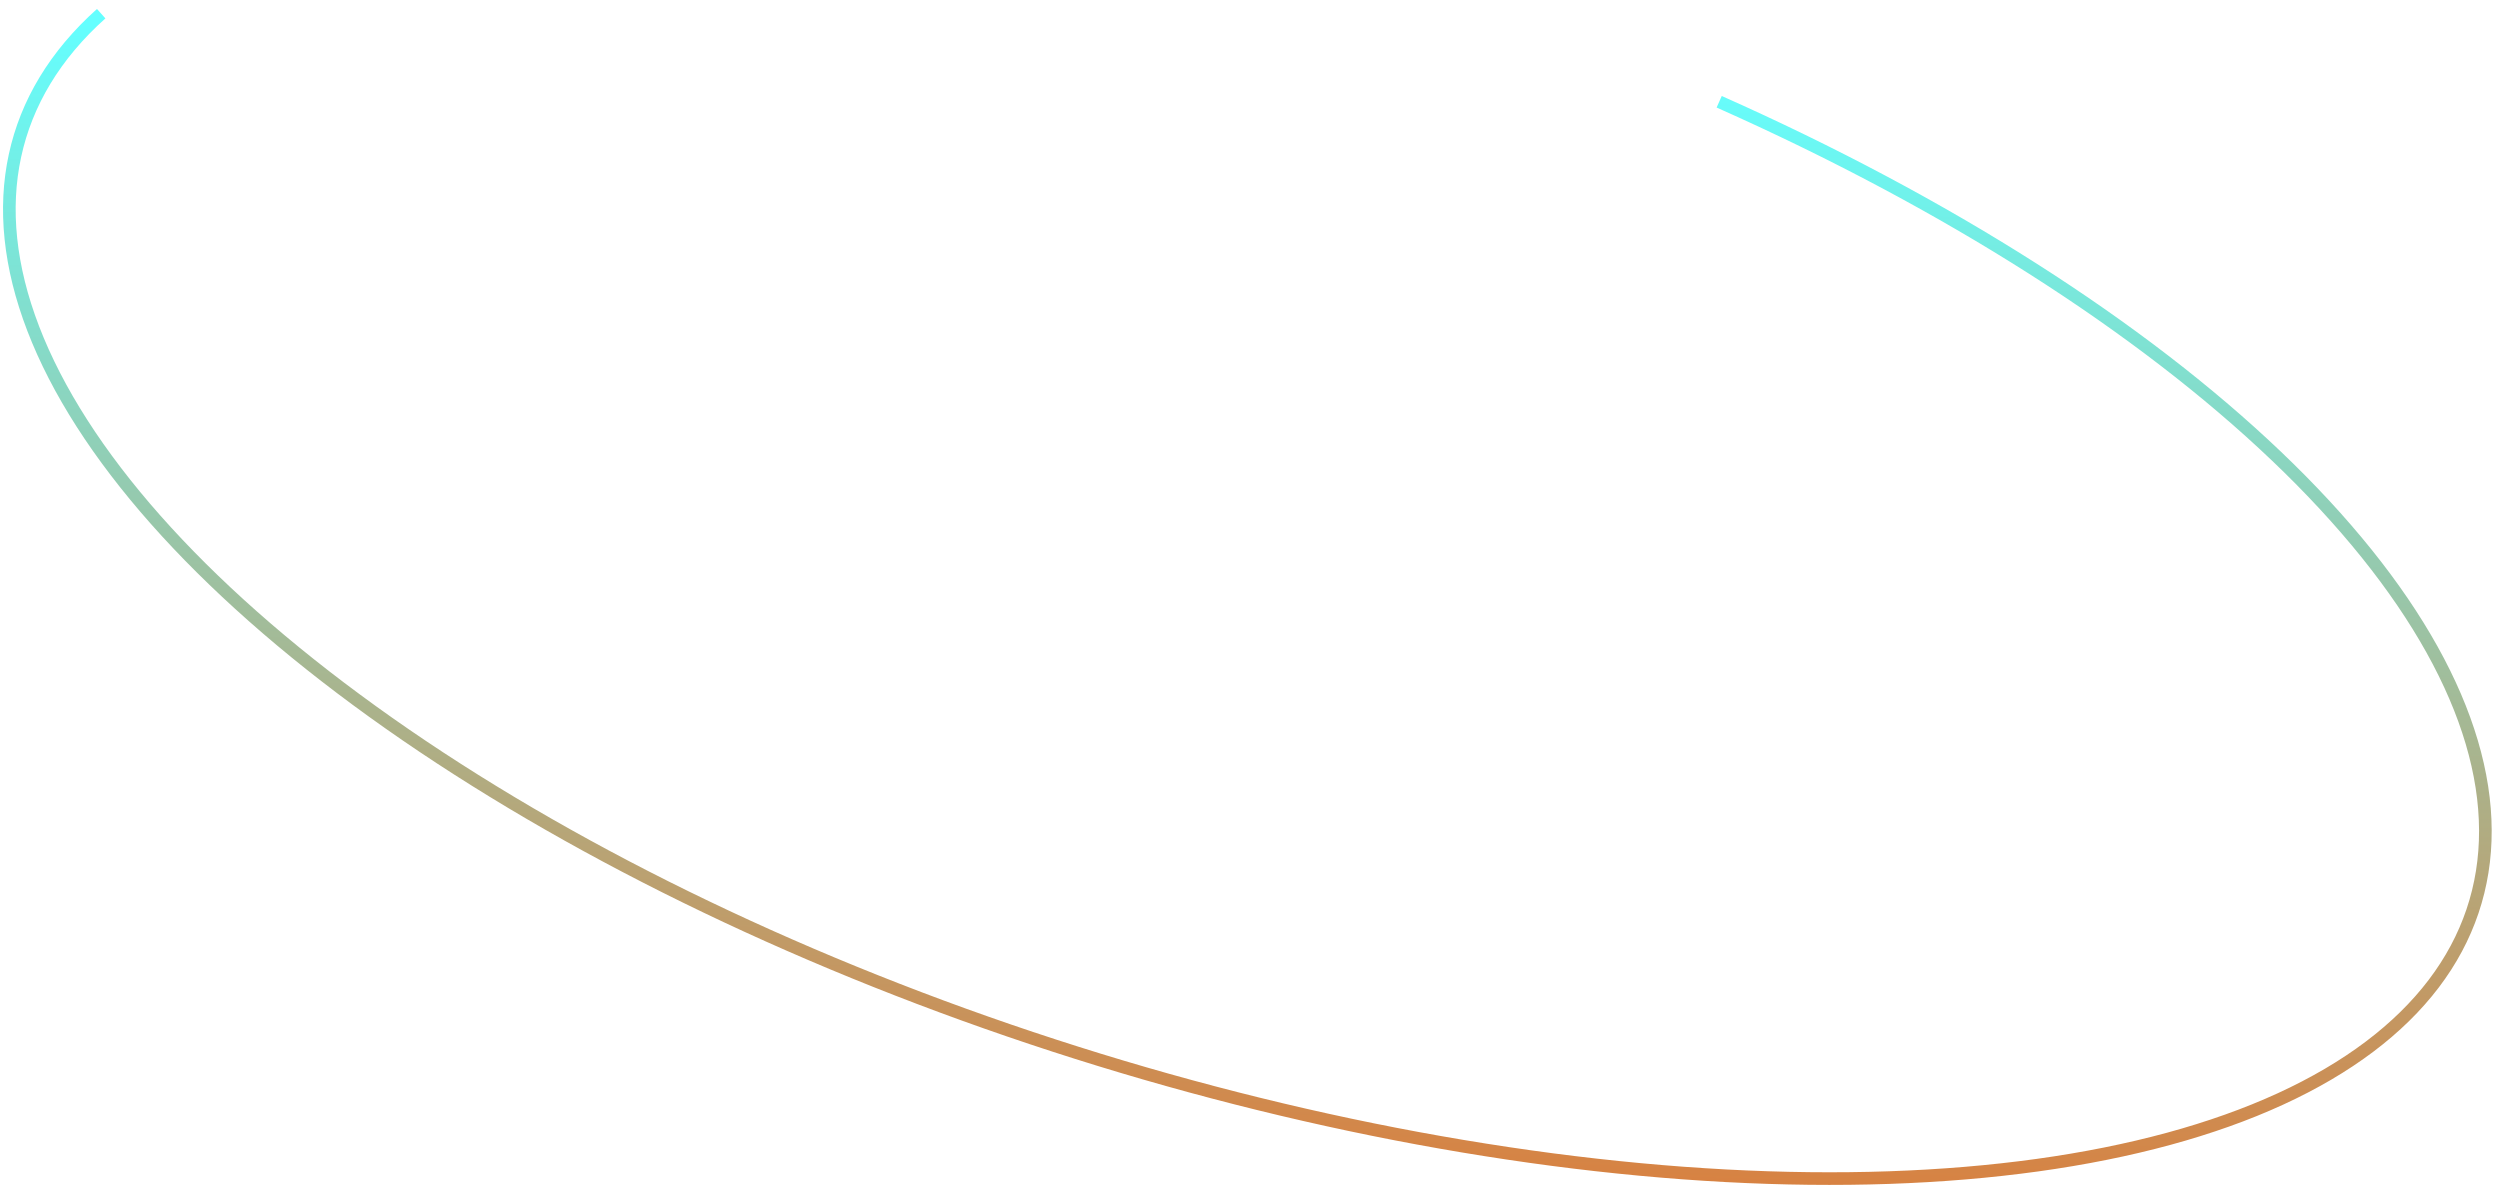 <?xml version="1.0" encoding="UTF-8"?> <svg xmlns="http://www.w3.org/2000/svg" width="267" height="127" viewBox="0 0 267 127" fill="none"> <path d="M183.609 10.869C207.859 21.652 228.569 34.832 243.135 48.726C257.719 62.636 265.393 76.542 265.438 88.675C265.482 100.741 257.97 110.75 243.547 117.37C229.113 123.995 208.505 126.868 184.297 125.57C160.1 124.272 133.447 118.869 107.712 110.039C81.977 101.208 58.34 89.355 39.788 75.989C21.221 62.612 8.65 48.371 3.55 35.101C1.004 28.478 0.381 22.262 1.6 16.622C2.818 10.982 5.887 5.866 10.807 1.462" stroke="url(#paint0_linear_418_458)" stroke-width="1.349"></path> <defs> <linearGradient id="paint0_linear_418_458" x1="8.3" y1="2.456" x2="4.694" y2="122.775" gradientUnits="userSpaceOnUse"> <stop stop-color="#64FFFF"></stop> <stop offset="1" stop-color="#D9803F"></stop> </linearGradient> </defs> </svg> 